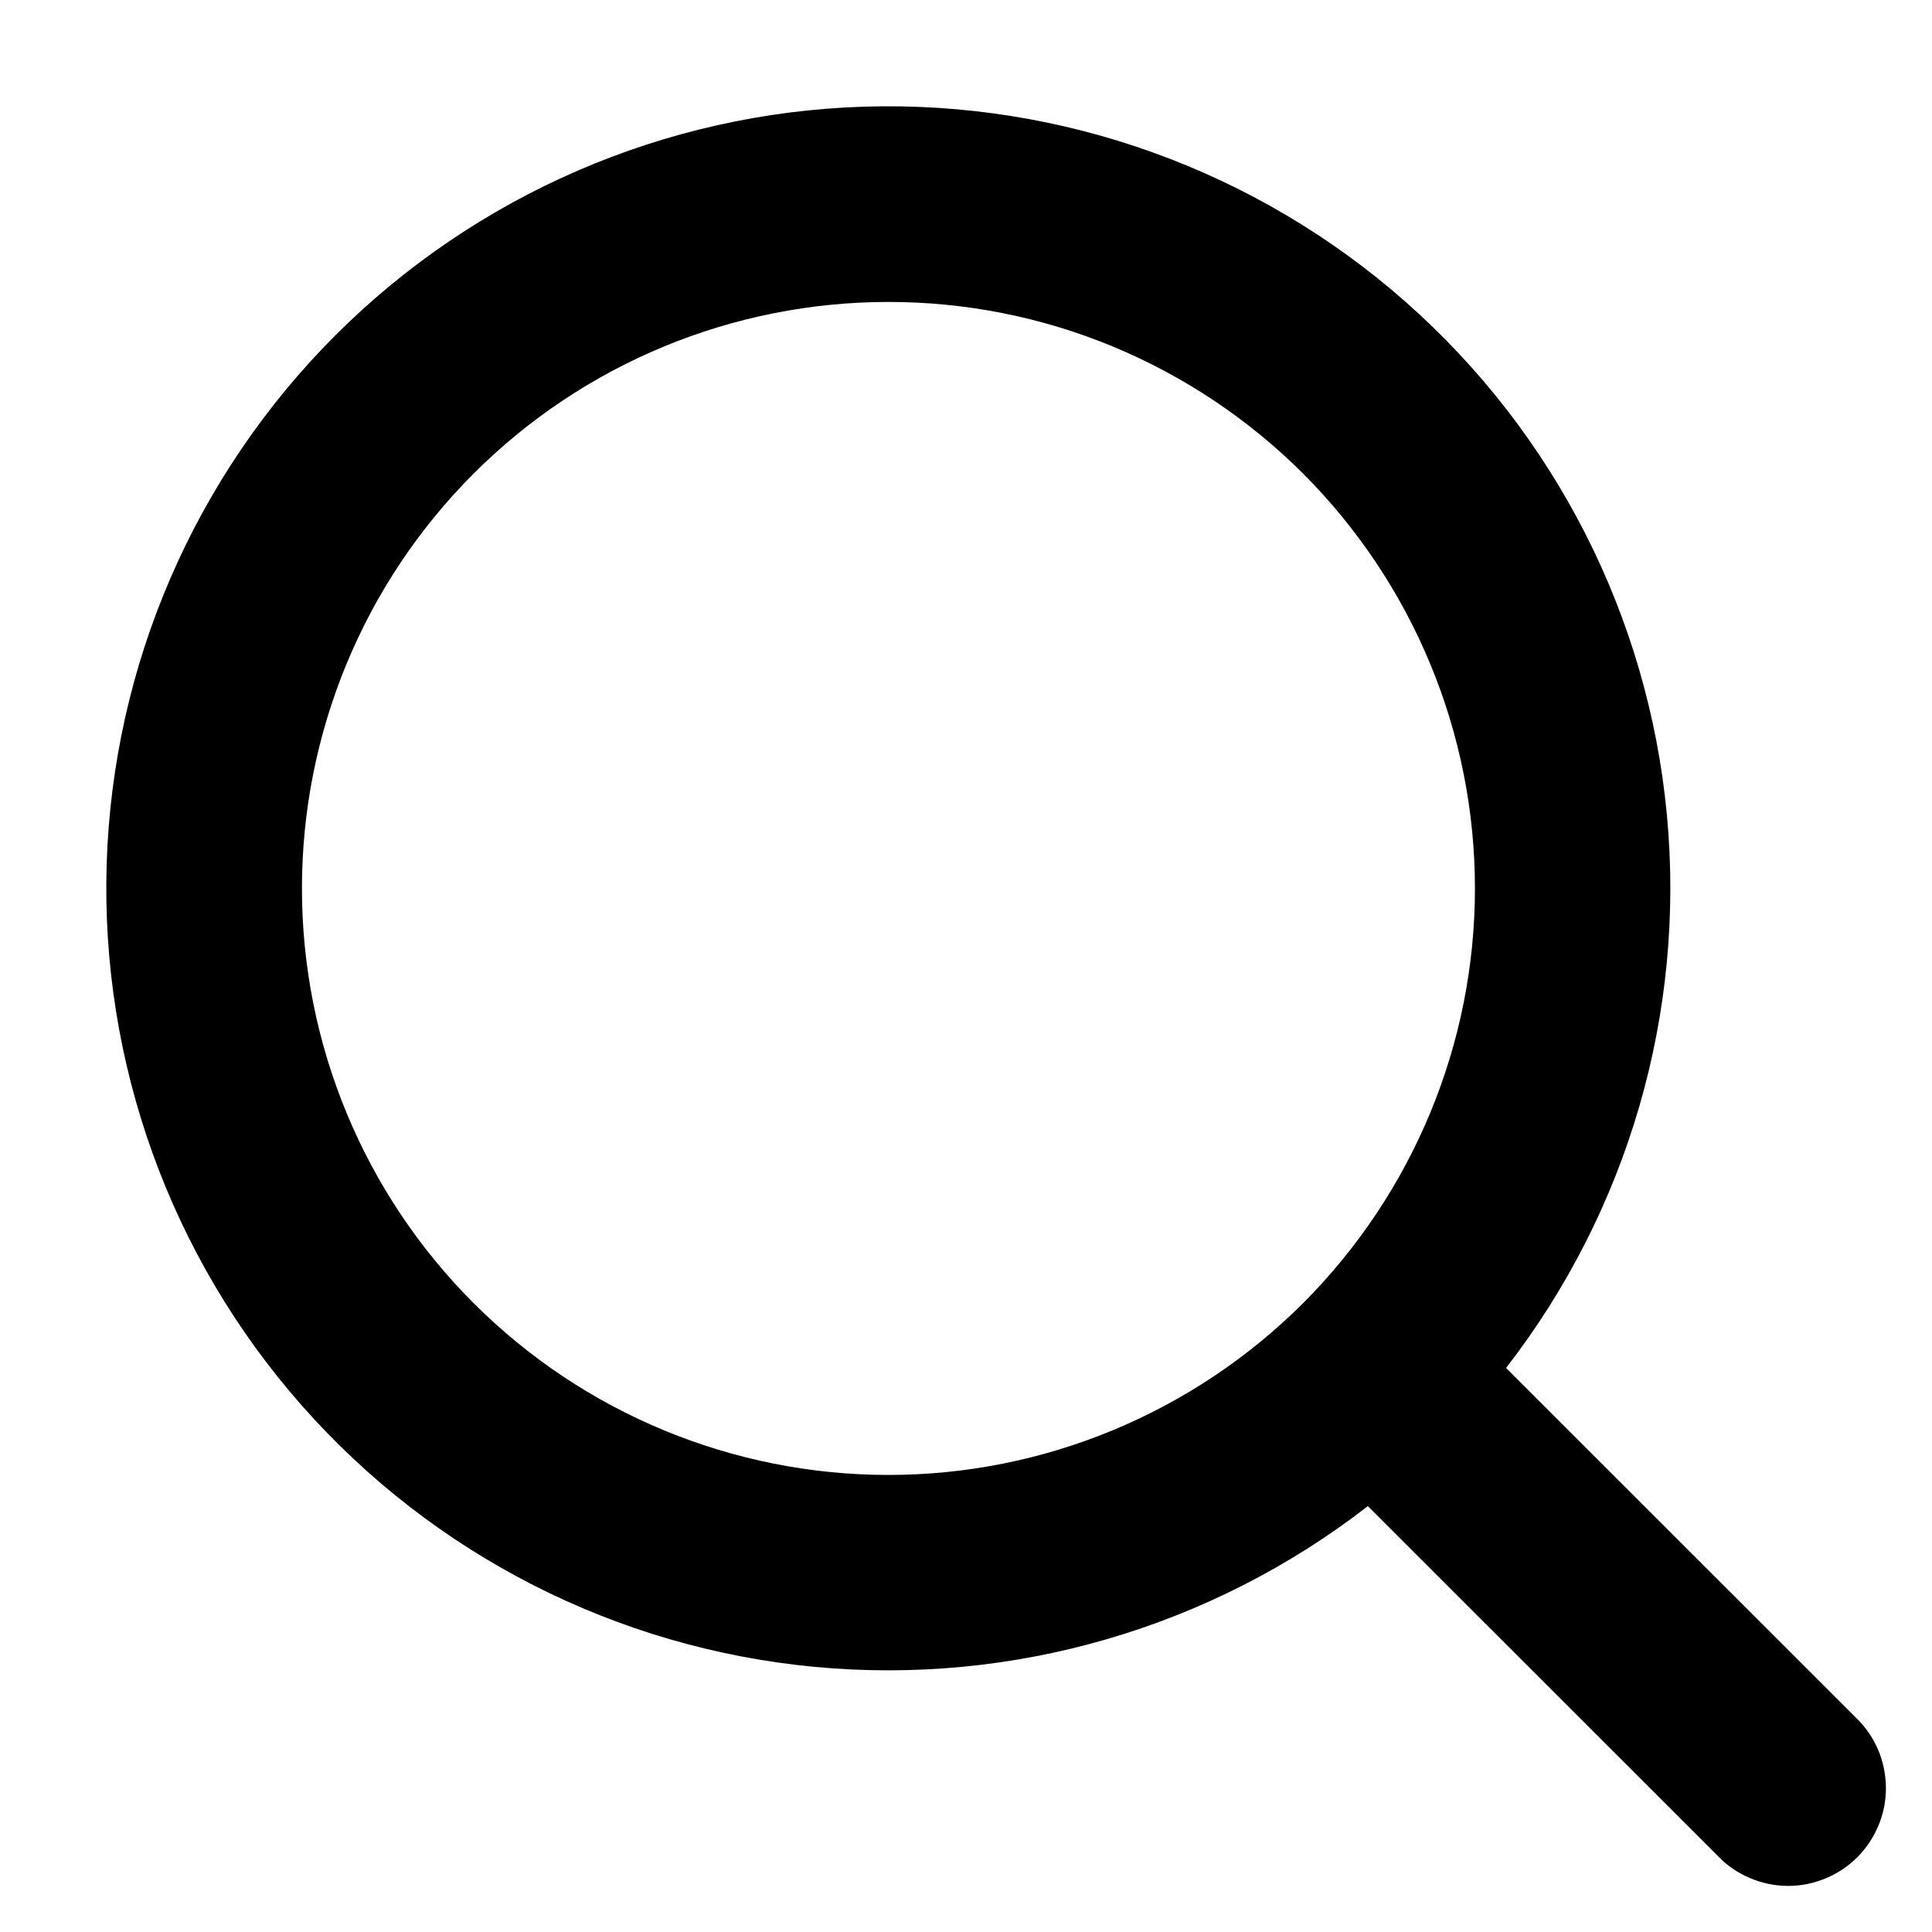 <svg width="14" height="14" viewBox="0 0 14 14" fill="none" xmlns="http://www.w3.org/2000/svg">
<path d="M6.438 10.688C6.996 10.688 7.548 10.578 8.064 10.364C8.58 10.15 9.048 9.837 9.443 9.443C9.837 9.048 10.15 8.58 10.364 8.064C10.578 7.548 10.688 6.996 10.688 6.438C10.688 5.879 10.578 5.327 10.364 4.811C10.15 4.295 9.837 3.827 9.443 3.432C9.048 3.038 8.58 2.725 8.064 2.511C7.548 2.297 6.996 2.188 6.438 2.188C5.31 2.188 4.229 2.635 3.432 3.432C2.635 4.229 2.188 5.31 2.188 6.438C2.188 7.565 2.635 8.646 3.432 9.443C4.229 10.24 5.31 10.688 6.438 10.688ZM10.914 9.913L13.45 12.448C13.518 12.514 13.572 12.592 13.609 12.678C13.646 12.765 13.665 12.858 13.666 12.952C13.667 13.046 13.649 13.139 13.613 13.226C13.577 13.313 13.525 13.392 13.458 13.459C13.392 13.525 13.312 13.578 13.225 13.613C13.138 13.649 13.045 13.667 12.951 13.666C12.857 13.665 12.764 13.645 12.678 13.608C12.591 13.571 12.513 13.517 12.448 13.449L9.912 10.914C8.773 11.797 7.341 12.214 5.905 12.079C4.47 11.944 3.141 11.267 2.187 10.185C1.234 9.104 0.728 7.7 0.773 6.26C0.818 4.819 1.411 3.45 2.43 2.43C3.45 1.411 4.819 0.818 6.26 0.773C7.7 0.728 9.104 1.234 10.185 2.187C11.267 3.141 11.944 4.47 12.079 5.905C12.214 7.341 11.797 8.773 10.914 9.912L10.914 9.913Z" fill="black"/>
</svg>
